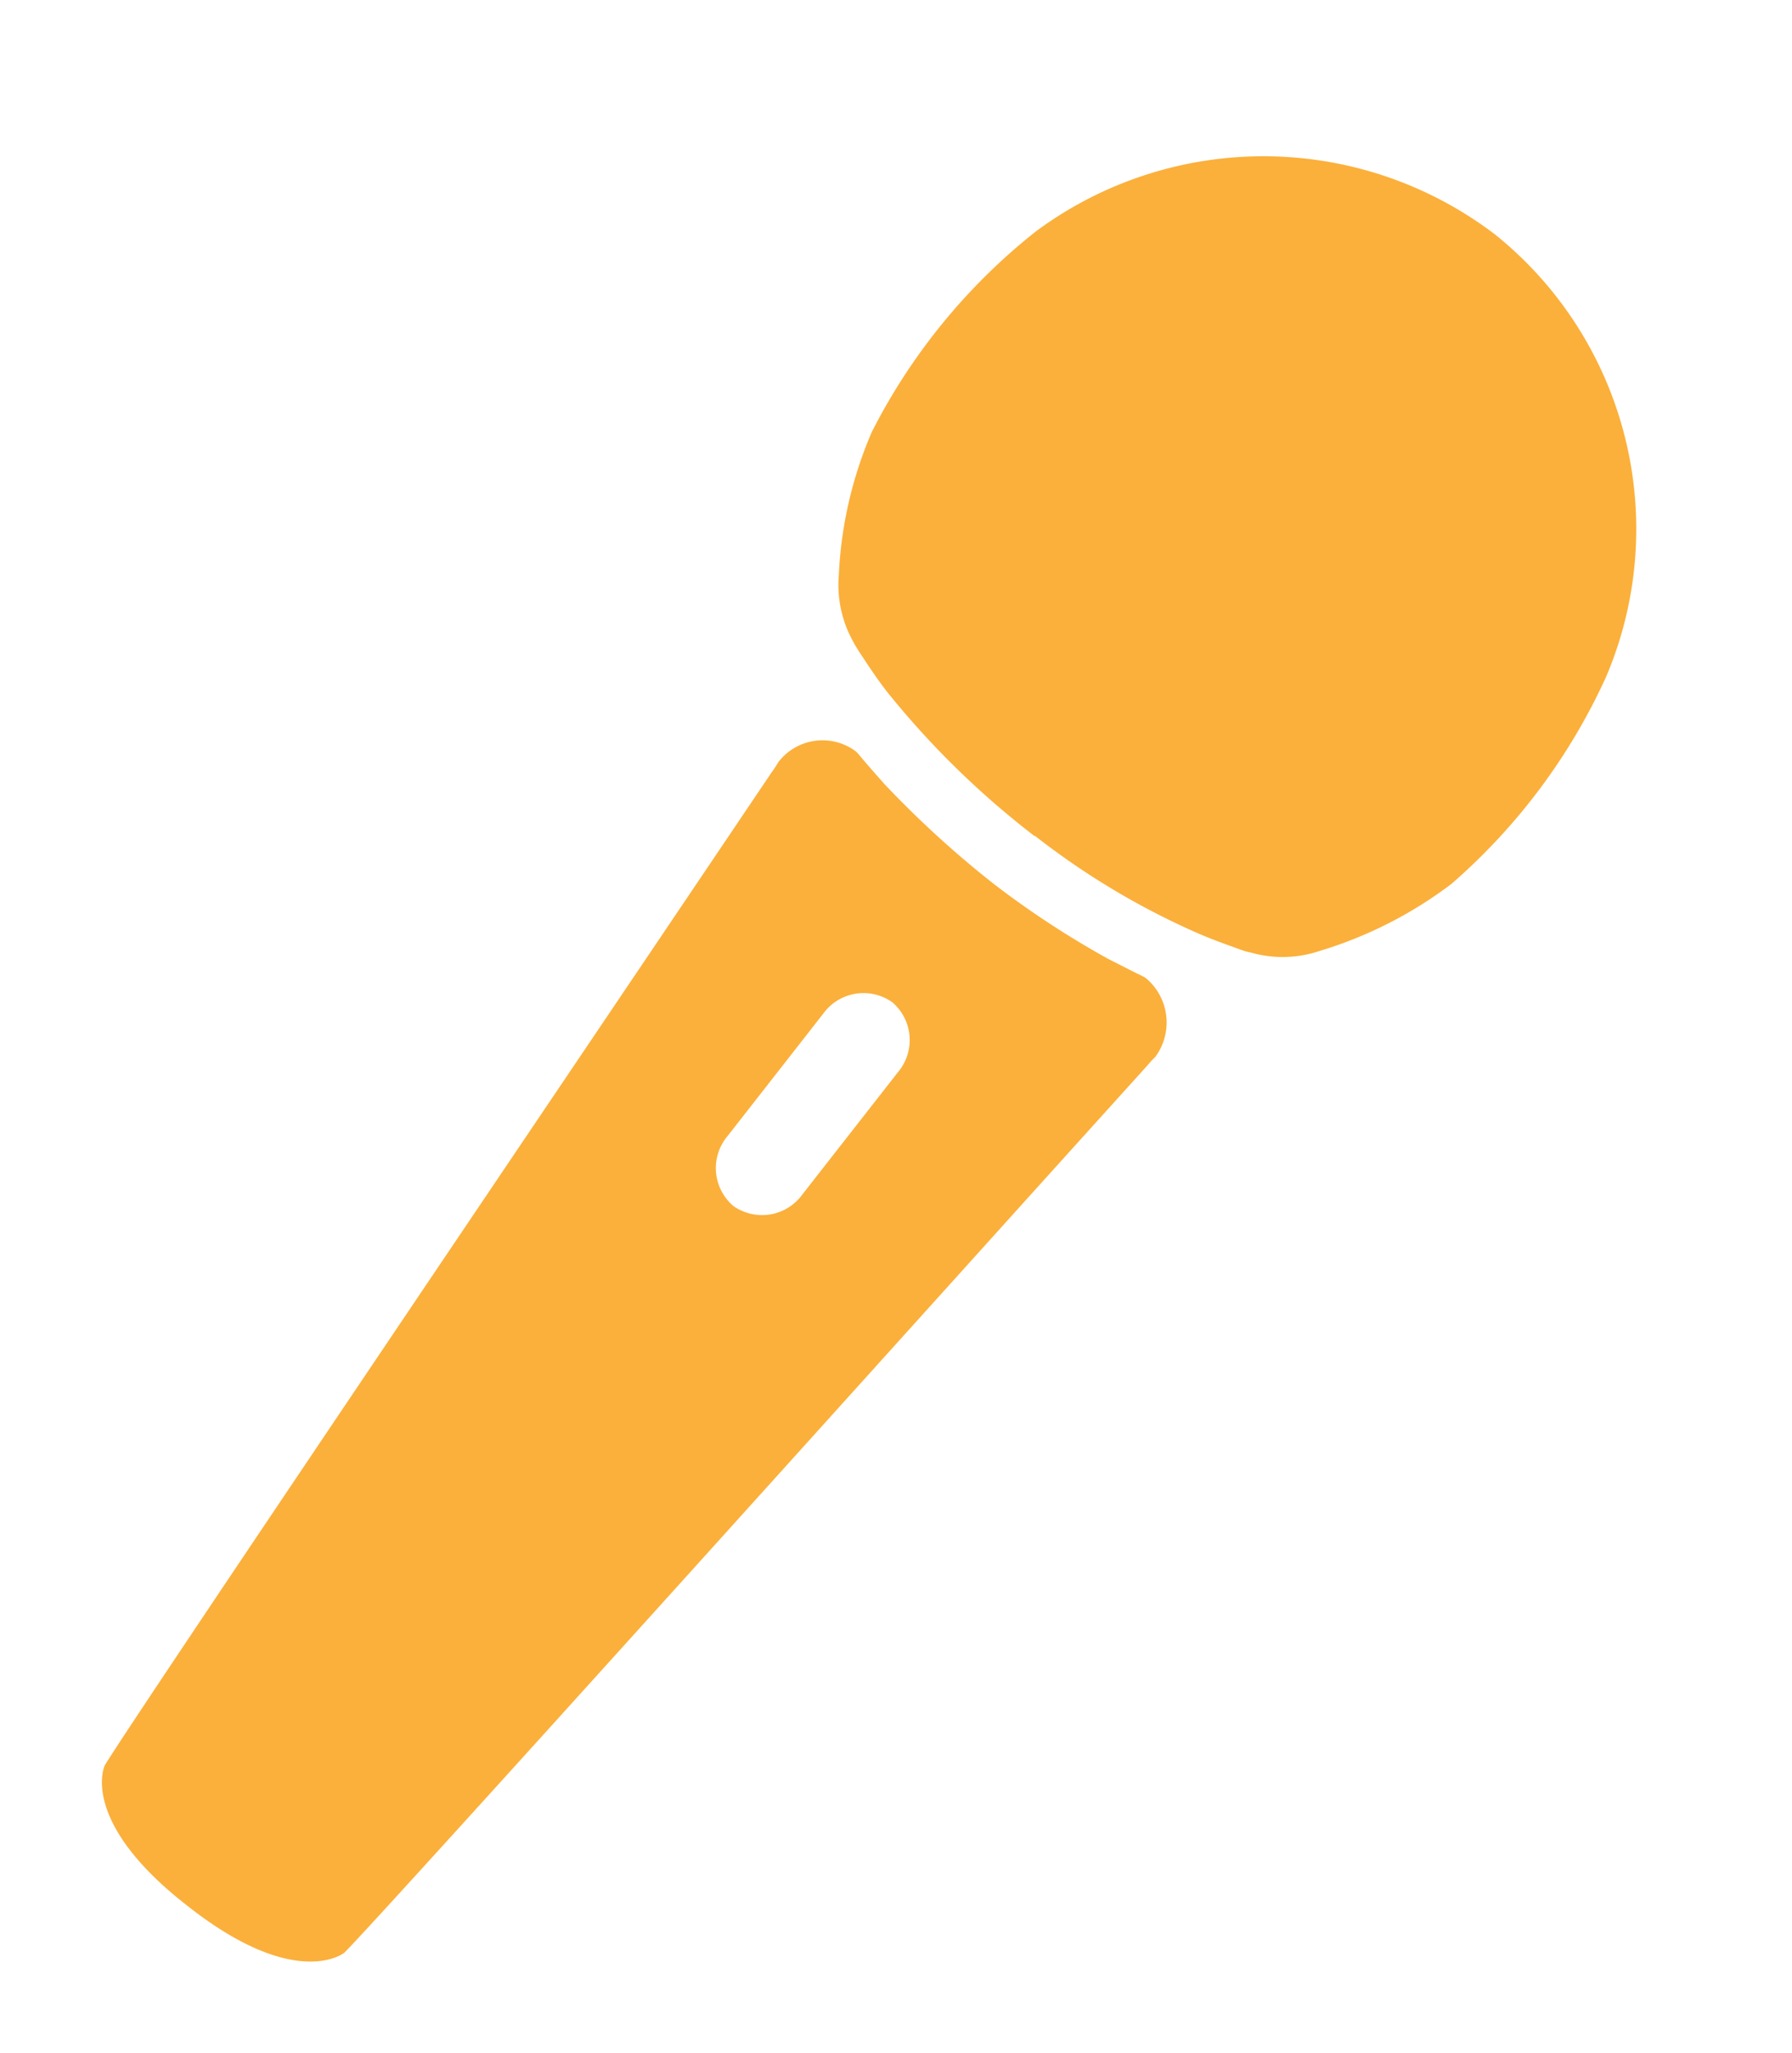 <svg xmlns="http://www.w3.org/2000/svg" width="41.551" height="47.607" viewBox="0 0 41.551 47.607"><g transform="translate(-2.576)"><g transform="matrix(0.788, 0.616, -0.616, 0.788, 30.287, 0)"><path d="M8.825,0A8.858,8.858,0,0,0,.392,6.512,14.051,14.051,0,0,0,.261,12.5,9.451,9.451,0,0,0,1.71,15.6a2.691,2.691,0,0,0,1.229,1.01c.066.033.142.055.22.087.362.12.714.242,1.109.34a20.02,20.02,0,0,0,4.513.526H9v-.011a17.613,17.613,0,0,0,4.293-.526c.4-.1.757-.22,1.12-.34a1.254,1.254,0,0,0,.209-.087,2.683,2.683,0,0,0,1.229-1.01A9.677,9.677,0,0,0,17.3,12.486,14.076,14.076,0,0,0,17.171,6.5,8.753,8.753,0,0,0,8.825,0Z" transform="translate(0 0)" fill="#fbb03b"/><path d="M9.828,0a.448.448,0,0,0-.12.011C9.642.022,9.565.044,9.5.055l-.67.131A21.205,21.205,0,0,1,5.644.45a23.426,23.426,0,0,1-3.4-.264C2.008.142,1.779.1,1.559.055,1.493.044,1.416.022,1.349.011A.49.49,0,0,0,1.229,0,1.289,1.289,0,0,0,0,1.307a2.148,2.148,0,0,1,.022.264C.548,8.95,1.866,28,2.021,29.242c0,0,.308,1.395,3.525,1.384,3.206.011,3.525-1.384,3.525-1.384.153-1.242,1.471-20.292,2-27.671a2.148,2.148,0,0,1,.022-.264A1.341,1.341,0,0,0,9.828,0ZM6.611,8.85a1.153,1.153,0,0,1-1.1,1.2,1.154,1.154,0,0,1-1.1-1.2V5.26a1.153,1.153,0,0,1,1.1-1.2,1.154,1.154,0,0,1,1.1,1.2Z" transform="translate(3.269 18.568)" fill="#fbb03b"/></g></g></svg>